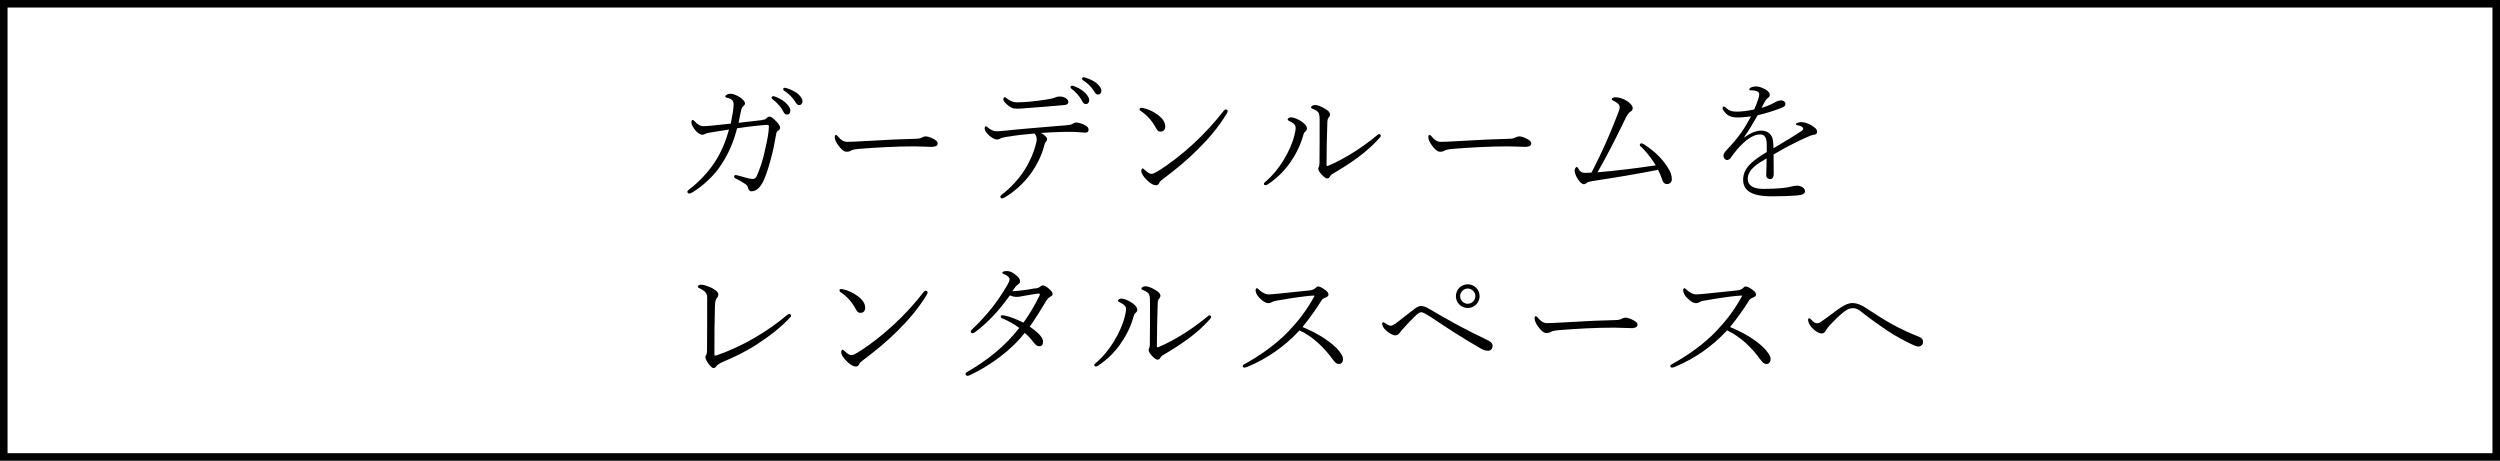 <?xml version="1.0" encoding="UTF-8"?>
<svg id="_レイヤー_2" data-name="レイヤー 2" xmlns="http://www.w3.org/2000/svg" viewBox="0 0 331 61">
  <defs>
    <style>
      .cls-1 {
        fill: #000;
        stroke-width: 0px;
      }

      .cls-2 {
        fill: none;
        stroke: #000;
        stroke-miterlimit: 10;
      }
    </style>
  </defs>
  <g id="_レイヤー_1-2" data-name="レイヤー 1">
    <g>
      <rect class="cls-2" x=".5" y=".5" width="330" height="60"/>
      <g>
        <path class="cls-1" d="M100.92,15.87c.36-.04.43-.09.5-.16.11-.09.27-.27.47-.27.22,0,.5.23.92.67.34.36.47.61.47.77,0,.23-.09.31-.29.45-.09.05-.18.13-.23.45-.13.68-.27,1.55-.47,2.36-.34,1.42-.74,2.74-1.12,3.62-.47,1.06-1.03,1.57-1.66,1.57-.23,0-.4-.13-.49-.52-.05-.25-.18-.34-.49-.54-.41-.25-.72-.45-1.15-.65-.16-.07-.18-.16-.18-.25,0-.11.09-.2.18-.2.14,0,.34.07.49.11.7.22,1.46.41,1.75.41.23,0,.41-.04.56-.36.38-.85.81-1.98,1.15-3.66.22-.92.47-2.21.47-2.88,0-.2-.05-.25-.2-.25s-.34,0-.7.04c-.99.09-2.14.22-3.31.4-.47,1.87-1.15,3.4-2.16,4.92-.85,1.31-2.32,2.7-3.75,3.57-.13.07-.31.16-.45.16-.13,0-.22-.13-.22-.25,0-.11.11-.2.25-.31,1.22-.92,2.47-2.23,3.33-3.53.9-1.35,1.51-2.86,1.93-4.39-.7.11-1.33.2-1.96.31-.65.11-.92.14-1.15.25-.18.09-.31.13-.41.13-.32,0-.74-.31-1.01-.68-.32-.45-.45-.7-.45-1.01,0-.22.11-.27.18-.27s.16.09.29.22c.32.36.7.61,1.12.61.34,0,.74-.04,1.24-.09.77-.07,1.44-.16,2.38-.25.22-1.13.38-1.93.38-2.56,0-.59-.4-.76-.92-.88-.14-.04-.18-.07-.18-.16,0-.2.4-.36.67-.36.34,0,.83.2,1.17.41.49.31.77.63.77.88,0,.16-.13.27-.27.4-.11.11-.14.16-.2.34-.13.58-.27,1.15-.38,1.82,1.08-.13,1.96-.23,3.13-.36ZM102.54,12.76c.56.2,1.01.45,1.33.72.38.31.77.77.77,1.17,0,.32-.18.52-.45.52-.25,0-.36-.14-.59-.59-.22-.42-.79-1.06-1.33-1.46-.07-.05-.11-.13-.11-.18,0-.11.09-.2.2-.2.05,0,.13,0,.18.02ZM104.16,11.68c.41.11.94.36,1.28.59.41.29.81.74.81,1.15,0,.31-.22.49-.41.49-.22,0-.34-.07-.59-.49-.29-.5-.88-1.08-1.48-1.44-.05-.04-.07-.13-.07-.18,0-.09.07-.18.18-.18.05,0,.16.02.29.05Z"/>
        <path class="cls-1" d="M123.54,19.45c-.77,0-1.6-.07-2.48-.07-2.39,0-5.01.14-7.44.34-.43.04-.85.14-.97.23-.13.09-.31.14-.58.14-.38,0-.77-.4-1.12-.9-.2-.29-.43-.68-.43-1.03,0-.14.05-.29.14-.29.13,0,.2.07.32.23.31.38.68.68,1.19.68.27,0,1.17-.02,2.49-.11,2.57-.16,5.24-.27,6.46-.29.58,0,.77-.09.94-.18.13-.07.32-.14.54-.14.16,0,.38.05.68.18.7.31.86.5.86.77s-.25.41-.61.41Z"/>
        <path class="cls-1" d="M133.39,18.09c-.59.11-.79.16-.94.25-.11.07-.27.13-.45.13-.29,0-.7-.22-1.04-.54-.34-.31-.59-.65-.59-.9,0-.22.07-.31.14-.31.04,0,.09.02.16.07.47.4.9.59,1.22.59.25,0,.56-.02.88-.05,1.49-.16,2.74-.27,4.41-.41,1.46-.13,2.61-.22,4.05-.34.38-.04.59-.07.77-.18.11-.07.29-.18.49-.18.31,0,.83.16,1.21.38.31.18.43.34.43.58,0,.25-.16.38-.41.38-.42,0-.79-.07-1.3-.09-.61-.02-1.26-.02-1.87,0-.86.02-1.89.07-2.72.13.49.29.81.59.81.81,0,.09-.02.16-.11.29-.07.09-.16.18-.22.38-.34,1.42-1.01,2.75-1.85,3.93-.95,1.28-2.16,2.38-3.47,3.15-.13.07-.23.11-.34.11-.09,0-.2-.09-.2-.22,0-.11.04-.16.18-.27,1.21-.94,2.29-2.11,3.03-3.29.7-1.1,1.24-2.36,1.53-3.57.07-.31.07-.4.07-.54,0-.29-.14-.56-.31-.7-1.17.09-2.45.23-3.57.43ZM136.13,13.48c.77-.07,1.69-.18,2.47-.31.56-.09.79-.14,1.01-.23.22-.09.43-.16.65-.16.31,0,.59.05.79.18.31.2.4.34.4.54,0,.25-.2.38-.54.41-1.53.14-3.4.29-5.1.41-.38.04-.74.07-1.15.07s-.72-.05-1.17-.41c-.4-.32-.65-.61-.65-.86,0-.13.09-.25.2-.25.09,0,.13.05.23.14.49.38.92.54,1.37.54.49,0,1.21-.05,1.49-.07ZM142.11,11.37c.56.2,1.01.45,1.33.72.38.31.77.77.77,1.17,0,.32-.18.52-.45.52-.25,0-.36-.14-.59-.59-.22-.41-.79-1.06-1.33-1.46-.07-.05-.11-.13-.11-.18,0-.11.09-.2.2-.2.05,0,.13,0,.18.02ZM143.73,10.29c.41.11.94.36,1.28.59.41.29.81.74.81,1.15,0,.31-.22.49-.41.49-.22,0-.34-.07-.59-.49-.29-.5-.88-1.08-1.48-1.44-.05-.04-.07-.13-.07-.18,0-.09.07-.18.18-.18.05,0,.16.02.29.05Z"/>
        <path class="cls-1" d="M150.87,14.47c0-.11.09-.2.2-.2s.23.02.31.04c.61.13,1.37.47,1.98.94.5.4.92.88.92,1.49,0,.43-.25.68-.58.68-.34.02-.49-.14-.68-.52-.45-.85-1.17-1.69-1.98-2.2-.09-.05-.16-.13-.16-.23ZM153.3,22.66c1.51-.92,3.17-2.21,4.7-3.62,1.48-1.35,2.9-2.92,4.03-4.39.09-.11.18-.16.25-.16.11,0,.27.09.27.2,0,.09-.04.2-.11.32-1.13,1.87-2.45,3.38-3.89,4.81-1.39,1.39-2.93,2.65-4.61,3.91-.2.14-.38.31-.45.49-.11.22-.23.31-.47.31-.29,0-.7-.23-1.17-.68-.43-.43-.74-.88-.74-1.19,0-.2.07-.36.16-.36s.16.07.23.14c.43.38.67.58.97.58.18,0,.41-.11.81-.34Z"/>
        <path class="cls-1" d="M171.33,16.41c-.2-.16-.43-.31-.61-.38-.16-.07-.23-.11-.23-.22,0-.13.18-.27.41-.27.47,0,1.01.27,1.44.56.32.22.7.56.7.92,0,.14-.05.25-.22.4-.2.16-.25.38-.32.65-.36,1.26-.97,2.45-1.75,3.55-.81,1.12-1.71,2-2.9,2.79-.09.05-.18.11-.29.11-.09,0-.22-.05-.22-.14s0-.14.13-.25c1.12-.97,1.82-1.87,2.47-2.92.74-1.22,1.21-2.36,1.42-3.22.11-.43.18-.77.18-1.03,0-.29-.07-.41-.22-.54ZM174.62,15.01c-.11-.27-.4-.43-.88-.63-.09-.04-.16-.07-.16-.16,0-.14.23-.32.54-.32.29,0,.72.14,1.3.49.4.23.68.47.68.77,0,.16-.09.31-.2.41-.11.13-.16.4-.16.65-.05,1.75-.11,3.57-.11,5.62,0,.09.02.14.09.14.05,0,.11-.02.23-.07,2.25-.97,4.52-2.47,6.41-4.03.09-.07.14-.13.23-.13s.23.09.23.22c0,.05-.04.14-.09.2-1.69,1.96-4,3.51-6.28,4.84-.2.11-.29.23-.38.38-.07.13-.18.23-.36.23-.22,0-.54-.31-.74-.52-.23-.27-.43-.52-.43-.77,0-.09.05-.2.09-.29.04-.11.07-.23.07-.49.02-1.76.02-3.85.02-5.4,0-.59,0-.85-.11-1.13Z"/>
        <path class="cls-1" d="M202.13,19.45c-.77,0-1.6-.07-2.48-.07-2.39,0-5.01.14-7.44.34-.43.04-.85.14-.97.23-.13.09-.31.14-.58.14-.38,0-.77-.4-1.12-.9-.2-.29-.43-.68-.43-1.03,0-.14.05-.29.14-.29.13,0,.2.07.32.23.31.38.68.68,1.19.68.27,0,1.17-.02,2.49-.11,2.57-.16,5.24-.27,6.46-.29.58,0,.77-.09.94-.18.13-.07.32-.14.54-.14.16,0,.38.05.68.18.7.31.86.5.86.77s-.25.41-.61.41Z"/>
        <path class="cls-1" d="M217.27,19.45c-.14-.14-.16-.2-.16-.27,0-.13.11-.2.22-.2.07,0,.2.04.31.11,1.46.95,2.39,1.89,3.08,2.94.49.74.63,1.17.63,1.71,0,.4-.31.63-.61.63-.36,0-.54-.22-.63-.49-.14-.41-.32-.9-.59-1.39-2.9.56-5.31.97-8.73,1.49-.41.07-.59.13-.7.23-.09.09-.22.18-.4.18-.29,0-.65-.45-.81-.72-.2-.31-.4-.77-.4-1.1,0-.23.18-.47.27-.47.11,0,.14.09.2.2.25.43.47.59.94.59.23,0,.56-.02.83-.05,1.44-2.79,2.43-5.04,3.51-7.85.14-.36.22-.61.22-.76,0-.38-.29-.63-.85-.9-.18-.09-.2-.13-.2-.2,0-.18.25-.25.56-.25.36,0,.94.18,1.35.43.45.27.86.65.86,1.01,0,.2-.11.38-.34.49-.16.09-.45.5-.61.85-1.33,2.77-2.5,5.04-3.71,7.15,2.58-.22,4.9-.5,7.71-.92-.61-.99-1.31-1.87-1.93-2.45Z"/>
        <path class="cls-1" d="M230.97,18.19c.74-.58,1.6-.9,2.2-.9.94,0,1.55.54,1.6,1.6.02.22.04.5.04.74,1.33-.79,2.68-1.6,3.73-2.3.16-.11.2-.2.2-.31,0-.09-.05-.16-.16-.23-.16-.11-.36-.18-.63-.22-.11-.02-.16-.02-.16-.11,0-.16.34-.29.72-.29.43,0,.92.18,1.33.43.47.29.74.5.74.85,0,.23-.16.36-.36.38-.13.02-.29.04-.54.14-.86.36-2,.9-3.28,1.58-.49.27-1.04.59-1.58.9,0,.76.02,1.57.02,2.59,0,.49-.25.68-.49.68-.25,0-.5-.2-.5-.49,0-.56.04-1.24.05-2.25-1.03.58-2.5,1.4-2.5,2.7,0,.81.63,1.33,2.09,1.33.86,0,1.96-.05,2.72-.14.43-.05.68-.11.99-.18.23-.05.43-.11.68-.11.65,0,1.1.36,1.1.72,0,.32-.25.5-1.04.58-.88.07-1.94.11-3.4.11-2.86,0-3.75-.9-3.75-2.2,0-1.66,1.44-2.63,3.13-3.66v-.76c.02-1.24-.32-1.57-.88-1.57-.79,0-1.58.52-2.29,1.19-.63.61-.99,1.04-1.62,1.93-.11.16-.34.27-.45.27-.25,0-.49-.23-.49-.56,0-.29.13-.47.52-.88.63-.65,1.31-1.46,1.82-2.18s.86-1.35,1.3-2.16c-.47.05-1.1.14-1.73.14-.96,0-1.44-.23-1.95-.97-.05-.09-.09-.2-.09-.25,0-.11.07-.23.16-.23.11,0,.2.07.29.16.47.45.83.52,1.51.52.63,0,1.53-.13,2.23-.29.25-.54.38-.88.54-1.37.05-.18.13-.45.13-.67,0-.29-.34-.49-1.12-.49-.13,0-.2-.02-.2-.09s.05-.18.2-.27c.18-.11.47-.16.67-.16.4,0,.76.14,1.06.29.31.14.79.45.79.81,0,.18-.07.31-.22.4-.11.07-.29.22-.47.58-.11.2-.27.5-.41.77.47-.14,1.08-.36,1.66-.68.29-.16.61-.32.92-.32.36,0,.59.22.59.45,0,.27-.13.38-.58.56-.92.36-2.05.72-3.1.96-.58,1.01-1.13,1.96-1.78,2.88l.04.04Z"/>
        <path class="cls-1" d="M93.41,38.7c-.22-.22-.49-.4-.81-.54-.11-.05-.2-.09-.2-.22s.16-.25.41-.25c.41,0,1.21.29,1.62.54.49.29.68.5.68.74s-.07.32-.18.47c-.16.2-.25.4-.27,1.12-.05,1.82-.09,4.2-.07,6.34,0,.13.04.18.09.18.07,0,.18-.04.25-.05,1.84-.65,3.4-1.39,4.95-2.29,1.62-.94,2.99-1.91,4.34-3.04.13-.11.22-.14.29-.14.13,0,.23.14.23.25,0,.07-.05.13-.13.22-1.26,1.35-2.7,2.45-4.32,3.51-1.5.99-3.01,1.71-4.56,2.36-.5.22-.77.43-.88.58-.13.18-.22.25-.4.25s-.52-.38-.72-.68c-.16-.23-.34-.54-.34-.76,0-.13.07-.25.13-.34.04-.07.09-.2.09-.68.02-1.89.02-4.83.02-6.61,0-.49,0-.7-.23-.94Z"/>
        <path class="cls-1" d="M111.14,38.47c0-.11.09-.2.2-.2s.23.02.31.04c.61.13,1.37.47,1.98.94.5.4.92.88.92,1.49,0,.43-.25.68-.58.68-.34.02-.49-.14-.68-.52-.45-.85-1.17-1.69-1.98-2.2-.09-.05-.16-.13-.16-.23ZM113.57,46.66c1.51-.92,3.17-2.21,4.7-3.62,1.48-1.35,2.9-2.92,4.03-4.39.09-.11.18-.16.25-.16.11,0,.27.09.27.2,0,.09-.04.2-.11.32-1.13,1.87-2.45,3.38-3.89,4.81-1.39,1.39-2.93,2.65-4.61,3.91-.2.14-.38.31-.45.49-.11.22-.23.31-.47.31-.29,0-.7-.23-1.17-.68-.43-.43-.74-.88-.74-1.19,0-.2.07-.36.16-.36s.16.07.23.14c.43.38.67.58.97.58.18,0,.41-.11.81-.34Z"/>
        <path class="cls-1" d="M137.05,38.2c.32-.05.47-.09.63-.23.11-.09.25-.18.43-.18.16,0,.43.14.76.43.4.34.5.54.5.72s-.18.27-.38.4c-.2.11-.36.32-.47.49-.68,1.13-1.37,2.27-2.18,3.42,1.35.92,1.76,1.55,1.76,1.98,0,.38-.16.61-.49.61-.29,0-.43-.09-.81-.56-.4-.54-.72-.85-1.13-1.21-1.69,2.23-4.59,4.36-7.29,5.62-.11.05-.2.07-.27.07-.14,0-.27-.09-.27-.22,0-.11.02-.18.18-.27,2.7-1.57,5.06-3.42,6.93-5.85-.61-.47-1.42-.92-2.27-1.28-.09-.04-.18-.07-.18-.18s.04-.22.2-.22c.09,0,.2.02.32.04.58.11,1.46.43,2.48.94.74-1.01,1.48-2.25,2.12-3.55.05-.09.05-.14.05-.2,0-.07-.07-.11-.14-.11-.14,0-1.08.16-1.84.29-.4.07-.74.16-1.06.16-.27,0-.58-.05-.92-.2-1.42,1.96-2.84,3.56-4.68,4.92-.11.07-.2.09-.27.09-.11,0-.23-.07-.23-.2,0-.11.02-.18.13-.27,1.78-1.67,3.42-3.62,4.79-6.05.16-.31.22-.47.22-.63,0-.25-.36-.54-.76-.68-.14-.05-.2-.09-.2-.18,0-.11.18-.22.58-.22.27,0,.61.07.97.34.52.38.79.67.79.99,0,.2-.07.31-.22.41-.16.13-.29.23-.38.34-.14.18-.31.41-.43.59,1.01-.04,2.16-.22,3.01-.38Z"/>
        <path class="cls-1" d="M148.87,40.41c-.2-.16-.43-.31-.61-.38-.16-.07-.23-.11-.23-.22,0-.13.18-.27.41-.27.47,0,1.01.27,1.44.56.32.22.7.56.7.92,0,.14-.05.25-.22.4-.2.16-.25.38-.32.65-.36,1.26-.97,2.45-1.75,3.55-.81,1.12-1.71,2-2.9,2.79-.09.05-.18.11-.29.11-.09,0-.22-.05-.22-.14s0-.14.13-.25c1.12-.97,1.82-1.87,2.47-2.92.74-1.22,1.21-2.36,1.42-3.22.11-.43.18-.77.18-1.03,0-.29-.07-.41-.22-.54ZM152.16,39.01c-.11-.27-.4-.43-.88-.63-.09-.04-.16-.07-.16-.16,0-.14.23-.32.54-.32.29,0,.72.14,1.3.49.4.23.68.47.68.77,0,.16-.09.31-.2.41-.11.13-.16.4-.16.65-.05,1.75-.11,3.57-.11,5.62,0,.09.02.14.09.14.05,0,.11-.02.23-.07,2.25-.97,4.52-2.47,6.41-4.03.09-.07.14-.13.23-.13s.23.09.23.22c0,.05-.04.14-.09.2-1.69,1.96-4,3.51-6.28,4.84-.2.11-.29.23-.38.38-.07.13-.18.23-.36.23-.22,0-.54-.31-.74-.52-.23-.27-.43-.52-.43-.77,0-.09.05-.2.09-.29.04-.11.07-.23.07-.49.02-1.76.02-3.85.02-5.4,0-.59,0-.85-.11-1.13Z"/>
        <path class="cls-1" d="M176.97,46.1c.41.43.85,1.03.85,1.42,0,.47-.27.67-.52.67-.31,0-.5-.13-.76-.49-1.19-1.64-2.63-3.08-4.48-3.96-1.96,2.11-4.25,3.71-6.81,4.79-.2.09-.36.14-.49.14-.11,0-.22-.07-.22-.18s.02-.16.14-.23c2.07-1.13,4.29-2.67,6-4.48,1.28-1.35,2.3-2.7,3.26-4.41.07-.13.09-.16.09-.2s-.05-.04-.09-.04c-.61,0-2.9.31-4.95.68-.29.05-.47.11-.61.2-.16.09-.25.13-.45.13-.32,0-.7-.2-1.24-.76-.29-.29-.45-.7-.45-.95,0-.18.09-.27.16-.27.09,0,.16.07.23.14.4.4.9.68,1.35.68.2,0,.95-.07,1.37-.11,1.37-.14,2.93-.31,4.12-.43.29-.04.56-.16.7-.31.11-.11.23-.2.34-.2.23,0,.47.13.88.41.32.23.5.41.5.68,0,.18-.18.29-.45.4-.29.11-.38.18-.56.49-.58.96-1.55,2.3-2.43,3.39,1.64.67,3.37,1.64,4.5,2.79Z"/>
        <path class="cls-1" d="M184.68,42.91c.77-.59,1.75-1.37,2.7-2.09.22-.16.54-.31.77-.31.32,0,.63.13,1.1.4,2.58,1.53,4.9,2.79,7.45,4,.29.13.5.25.63.34.23.2.29.38.29.54,0,.38-.27.65-.58.65-.41,0-.68-.13-.97-.29-2.29-1.31-4.52-2.75-6.72-4.23-.36-.23-.92-.58-1.17-.58s-.52.23-.7.4c-.49.45-1.1,1.1-1.69,1.76-.13.13-.36.4-.47.56-.14.23-.36.34-.59.34-.32,0-.83-.29-1.24-.67-.27-.23-.49-.63-.49-.85,0-.14.05-.22.14-.22.05,0,.11.04.25.13.23.16.56.34.72.34s.38-.11.56-.23ZM195.9,39.21c0,.86-.7,1.57-1.57,1.57s-1.57-.7-1.57-1.57.7-1.57,1.57-1.57,1.57.7,1.57,1.57ZM193.32,39.21c0,.54.47,1.01,1.01,1.01s1.01-.47,1.01-1.01-.47-1.01-1.01-1.01-1.01.47-1.01,1.01Z"/>
        <path class="cls-1" d="M216.2,43.45c-.77,0-1.6-.07-2.48-.07-2.39,0-5.01.14-7.44.34-.43.04-.85.14-.97.23-.13.09-.31.14-.58.14-.38,0-.77-.4-1.12-.9-.2-.29-.43-.68-.43-1.03,0-.14.05-.29.14-.29.13,0,.2.07.32.23.31.38.68.68,1.19.68.27,0,1.17-.02,2.49-.11,2.57-.16,5.24-.27,6.46-.29.58,0,.77-.09.94-.18.13-.07.32-.14.54-.14.16,0,.38.05.68.18.7.31.86.5.86.77s-.25.41-.61.41Z"/>
        <path class="cls-1" d="M233.58,46.1c.41.43.85,1.03.85,1.42,0,.47-.27.67-.52.67-.31,0-.5-.13-.76-.49-1.19-1.64-2.63-3.08-4.48-3.96-1.96,2.11-4.25,3.71-6.81,4.79-.2.09-.36.14-.49.14-.11,0-.22-.07-.22-.18s.02-.16.14-.23c2.07-1.13,4.29-2.67,6-4.48,1.28-1.35,2.3-2.7,3.26-4.41.07-.13.09-.16.09-.2s-.05-.04-.09-.04c-.61,0-2.9.31-4.95.68-.29.05-.47.11-.61.2-.16.09-.25.13-.45.13-.32,0-.7-.2-1.24-.76-.29-.29-.45-.7-.45-.95,0-.18.09-.27.16-.27.09,0,.16.07.23.14.4.4.9.68,1.35.68.2,0,.95-.07,1.37-.11,1.37-.14,2.93-.31,4.12-.43.29-.04.56-.16.7-.31.11-.11.23-.2.34-.2.23,0,.47.13.88.41.32.23.5.41.5.68,0,.18-.18.29-.45.4-.29.11-.38.18-.56.49-.58.96-1.55,2.3-2.43,3.39,1.64.67,3.37,1.64,4.5,2.79Z"/>
        <path class="cls-1" d="M245.38,40.14c.52,0,1.03.23,1.66.63,1.13.74,2.3,1.51,3.48,2.16,1.22.68,2.43,1.21,3.62,1.69.34.14.47.38.47.65,0,.36-.29.61-.63.61-.23,0-.58-.14-.9-.31-1.06-.52-1.98-.99-3.15-1.76-1.15-.77-2.32-1.6-3.42-2.47-.41-.36-.76-.54-1.17-.54s-.74.13-1.22.5c-.65.52-1.33,1.19-1.85,1.75-.2.22-.38.47-.56.76-.16.27-.34.34-.54.34-.38,0-1.01-.41-1.42-.94-.14-.18-.36-.56-.36-.85,0-.16.07-.22.16-.22s.16.07.23.16c.31.34.52.5.83.5.18,0,.32-.07.65-.31.68-.45,1.76-1.33,2.49-1.8.61-.4,1.1-.58,1.66-.58Z"/>
      </g>
    </g>
  </g>
</svg>
